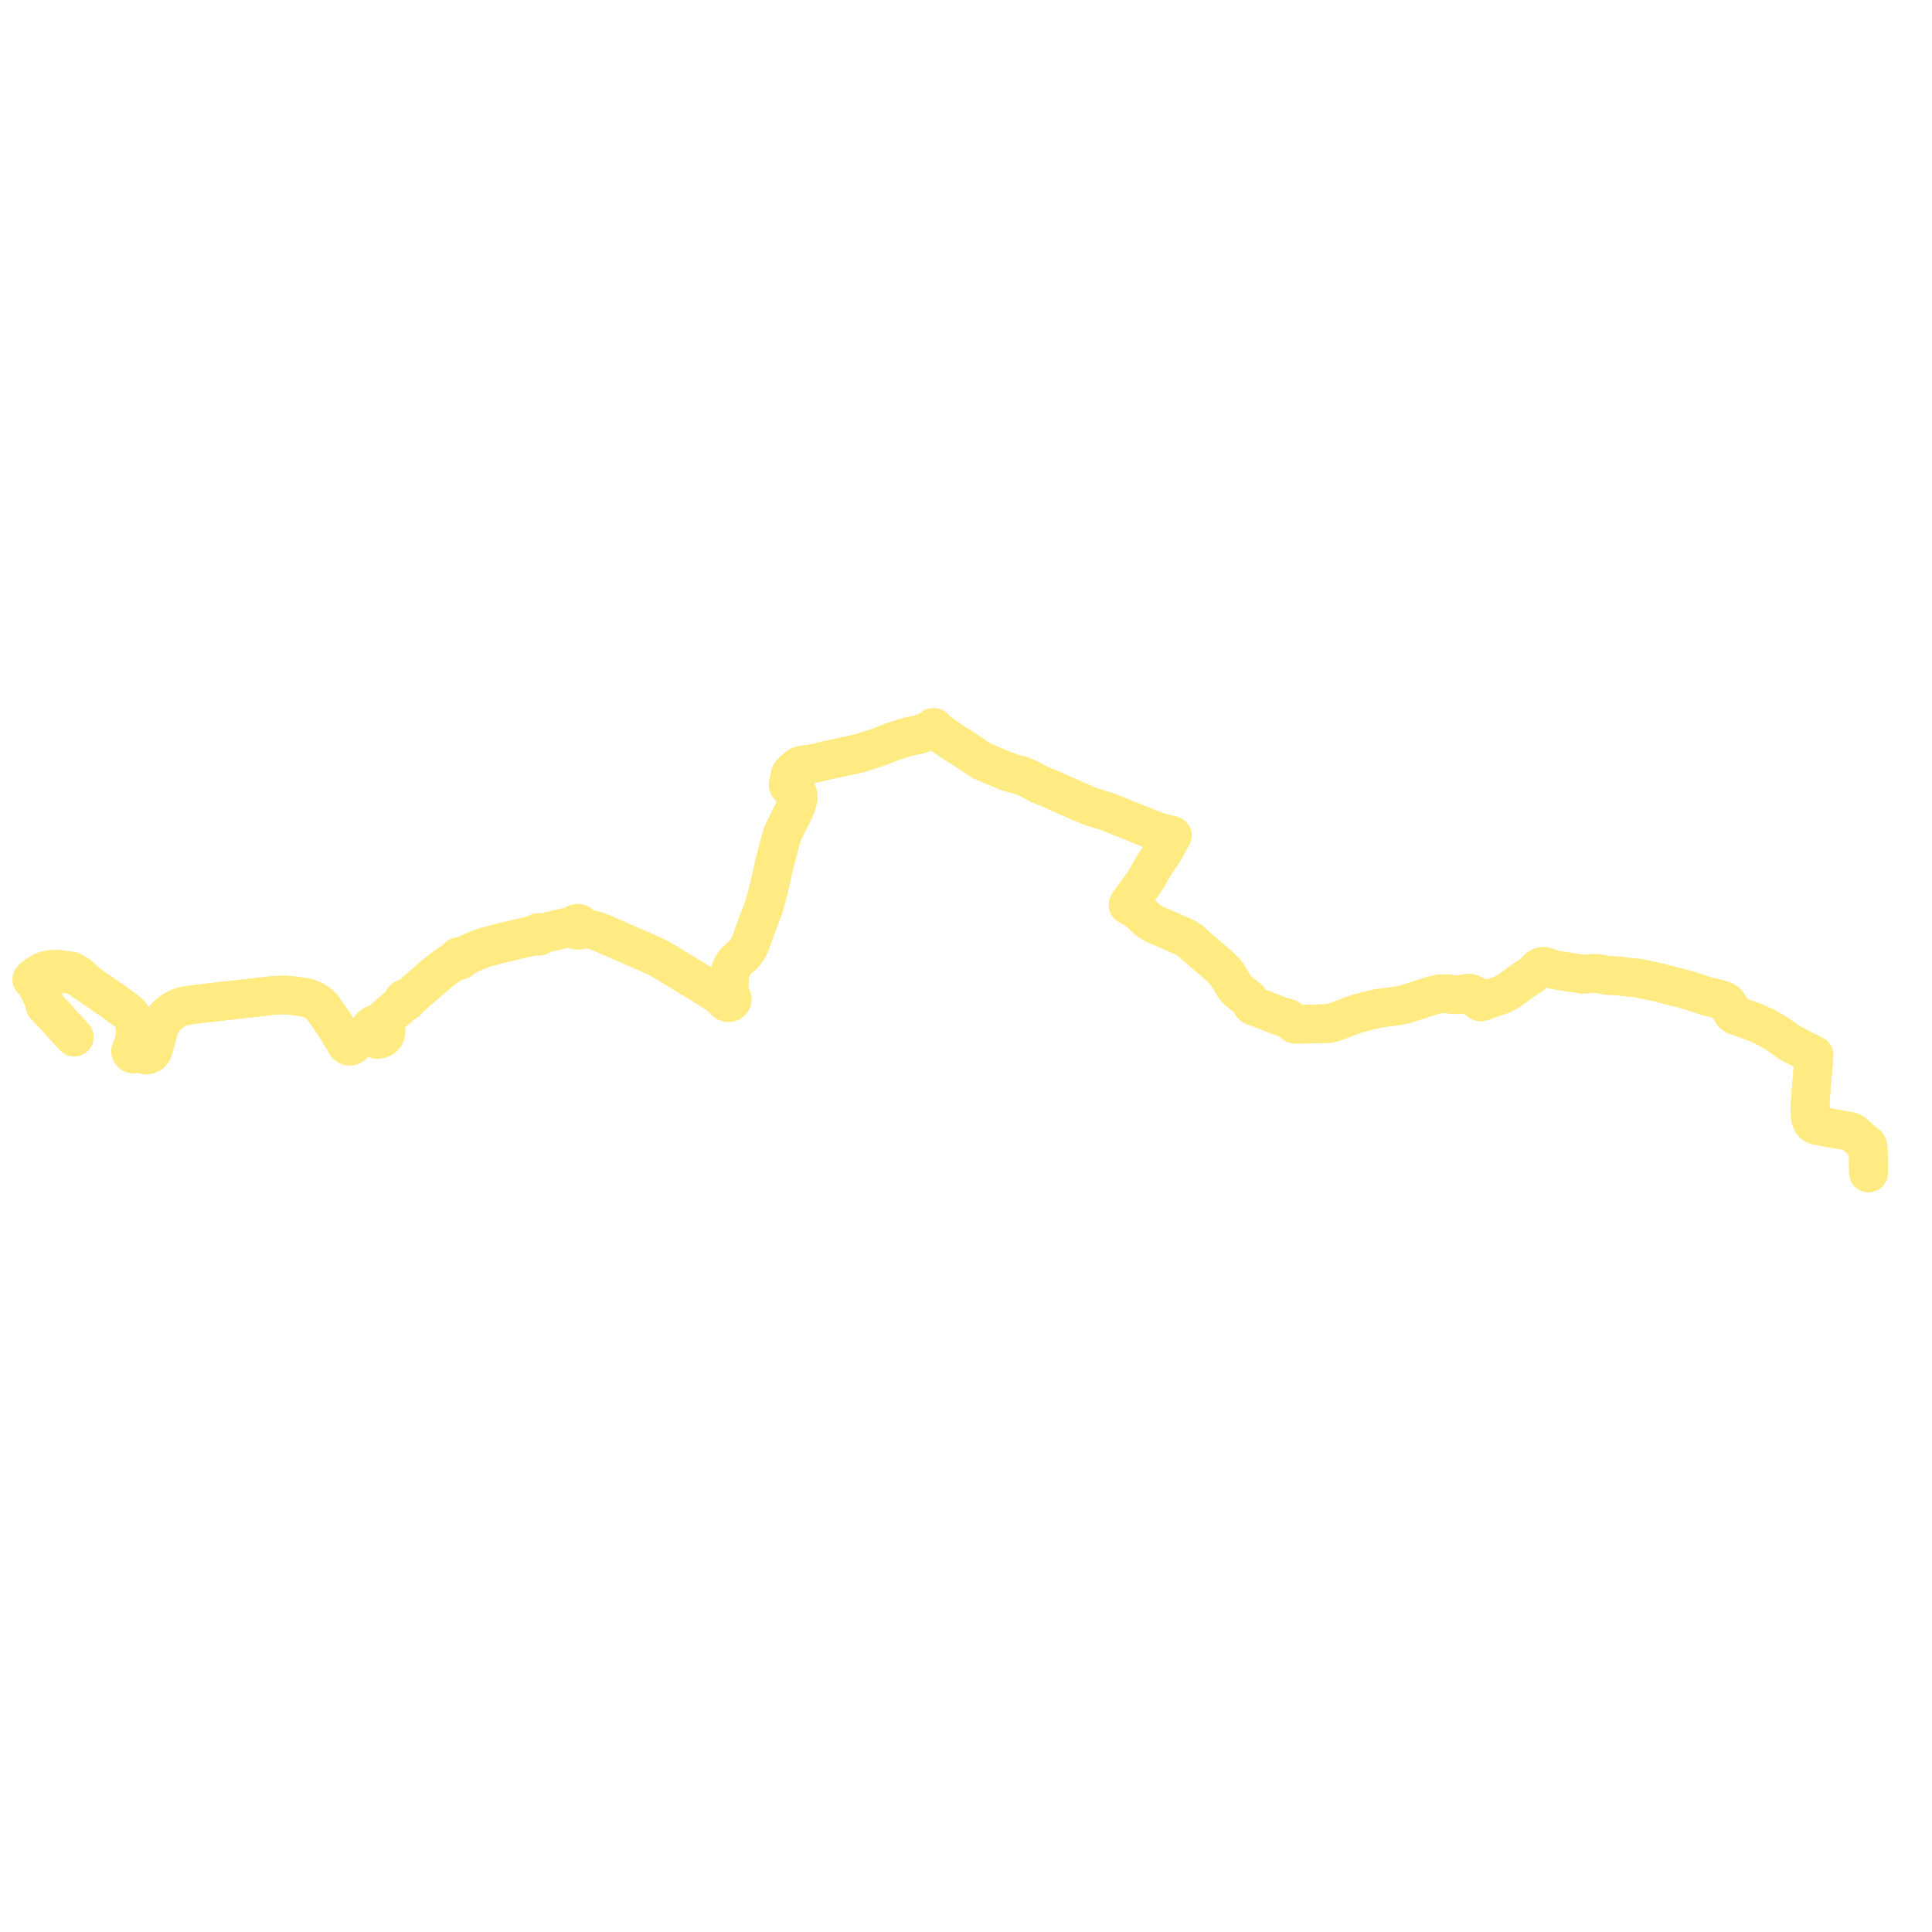     
<svg width="1217.619" height="1217.619" version="1.1"
     xmlns="http://www.w3.org/2000/svg">

  <title>Plan de ligne</title>
  <desc>Du 0000-00-00 au 9999-01-01</desc>

<path d='M 1177.619 739.223 L 1177.554 736.771 L 1177.497 731.628 L 1177.421 724.683 L 1177.343 723.283 L 1177.227 722.509 L 1176.977 721.771 L 1176.452 721.223 L 1175.892 720.812 L 1172.641 718.2 L 1170.517 716.268 L 1169.833 715.696 L 1168.634 714.515 L 1167.946 713.958 L 1167.436 713.616 L 1166.598 713.256 L 1165.756 713.033 L 1165.636 713.001 L 1164.989 712.883 L 1164.364 712.769 L 1162.03 712.343 L 1157.936 711.684 L 1157.293 711.566 L 1155.04 711.192 L 1154.847 711.146 L 1152.914 710.764 L 1151.877 710.539 L 1151.405 710.451 L 1150.107 710.227 L 1149.334 710.115 L 1146.061 709.539 L 1144.779 709.202 L 1143.899 708.824 L 1143.022 708.216 L 1142.346 707.49 L 1141.83 706.951 L 1141.36 705.587 L 1141.086 704.682 L 1140.965 703.076 L 1140.871 701.827 L 1140.869 700.373 L 1140.861 694.941 L 1140.901 694.458 L 1141.155 691.344 L 1141.459 686.977 L 1143.273 665.008 L 1143.05 664.885 L 1137.288 661.979 L 1130.04 658.223 L 1127.224 656.68 L 1119.616 651.279 L 1113.985 647.971 L 1106.857 644.609 L 1102.364 642.956 L 1096.254 640.806 L 1093.588 639.769 L 1092.611 639.139 L 1091.846 638.338 L 1091.162 637.169 L 1089.996 634.73 L 1089.277 633.406 L 1088.701 632.46 L 1087.8 631.545 L 1086.519 630.821 L 1084.094 629.949 L 1080.849 629.129 L 1077.984 628.46 L 1076.487 628.075 L 1069.456 625.832 L 1064.572 624.21 L 1063.528 623.901 L 1061.493 623.37 L 1051.75 620.883 L 1050.583 620.594 L 1048.768 620.099 L 1047.602 619.771 L 1046.787 619.558 L 1043.821 618.868 L 1041.159 618.32 L 1038.639 617.768 L 1033.238 616.584 L 1032.095 616.406 L 1031.398 616.31 L 1028.912 616.07 L 1028.45 616.056 L 1027.221 615.953 L 1025.813 615.78 L 1025.484 615.74 L 1024.506 615.62 L 1022.605 615.439 L 1022.221 615.387 L 1020.982 615.22 L 1020.565 615.187 L 1018.055 614.987 L 1016.232 614.889 L 1014.471 614.798 L 1013.068 614.707 L 1009.83 614.077 L 1007.904 613.775 L 1007.472 613.706 L 1006.984 613.629 L 1005.287 613.484 L 1004.02 613.526 L 1001.864 613.671 L 999.636 613.821 L 999.092 613.857 L 998.44 613.888 L 996.816 613.967 L 995.252 613.591 L 994.404 613.462 L 993.415 613.302 L 992.871 613.205 L 992.518 613.141 L 990.103 612.845 L 982.511 611.707 L 978.996 611.002 L 978.089 610.645 L 976.021 609.964 L 974.326 609.367 L 973.272 609.082 L 971.709 609.147 L 970.831 609.537 L 969.784 610.041 L 966.998 612.809 L 965.447 614.203 L 963.717 615.507 L 960.491 617.552 L 953.349 622.783 L 949.929 625.154 L 948.278 625.98 L 946.962 626.648 L 945.459 627.316 L 939.386 629.287 L 938.728 629.549 L 933.688 631.367 L 933.171 631.404 L 932.783 631.255 L 931.988 630.711 L 930.339 628.801 L 928.767 627.035 L 927.943 626.589 L 926.505 626.037 L 925.247 625.982 L 922.32 626.436 L 921.568 626.553 L 920.86 626.663 L 919.916 626.809 L 919.024 626.917 L 916.75 626.871 L 915.961 626.831 L 914.327 626.647 L 911.984 626.337 L 908.972 626.202 L 907.337 626.373 L 905.138 626.864 L 902.484 627.47 L 900.872 627.981 L 893.092 630.542 L 886.687 632.595 L 884.551 633.163 L 882.665 633.586 L 877.999 634.258 L 873.029 634.911 L 868.613 635.548 L 865.977 636.129 L 858.113 638.105 L 855.329 638.911 L 852.189 639.969 L 840.644 644.292 L 839.058 644.771 L 837.546 645.044 L 835.432 645.153 L 831.455 645.228 L 826.876 645.333 L 821.791 645.45 L 821.404 645.502 L 820.93 645.493 L 816.597 645.497 L 816.057 645.413 L 814.718 644.339 L 811.814 641.851 L 811.175 641.564 L 810.39 641.319 L 809.545 641.129 L 807.868 640.756 L 805.042 639.77 L 802.861 638.903 L 800.078 637.793 L 798.774 637.285 L 798.089 637.019 L 792.12 634.695 L 791.676 634.593 L 790.655 634.251 L 790.153 634.034 L 789.81 633.879 L 789.426 633.597 L 789.137 633.299 L 788.903 632.945 L 788.516 632.162 L 788.372 631.891 L 788.223 631.608 L 788.074 631.327 L 787.511 630.499 L 786.952 629.87 L 786.567 629.468 L 786.283 629.172 L 786.084 628.996 L 785.767 628.716 L 783.284 626.798 L 783.104 626.659 L 782.583 626.257 L 780.673 624.727 L 779.247 623.304 L 778.02 621.869 L 776.611 619.372 L 773.567 614.446 L 772.222 612.632 L 768.067 608.449 L 761.898 603.196 L 754.838 597.164 L 750.604 593.262 L 747.697 591.297 L 745.617 590.256 L 743.972 589.53 L 743.136 589.161 L 742.596 588.923 L 737.706 586.767 L 736.899 586.411 L 735.831 585.94 L 734.188 585.248 L 733.462 584.943 L 728.02 582.652 L 724.881 580.85 L 723.437 579.869 L 721.401 577.981 L 718.918 575.556 L 717.511 574.429 L 715.768 573.158 L 714.465 572.278 L 710.965 570.346 L 711.092 569.981 L 711.518 569.209 L 714.384 565.422 L 716.495 562.427 L 718.783 559.273 L 719.852 557.767 L 720.948 556.148 L 721.446 555.414 L 721.794 554.899 L 722.172 554.34 L 722.726 553.521 L 722.931 553.217 L 723.954 551.287 L 725.037 549.244 L 725.286 548.772 L 725.922 547.722 L 726.016 547.566 L 726.15 547.34 L 726.316 547.06 L 726.602 546.575 L 726.878 546.159 L 727.239 545.546 L 728.297 543.8 L 729.24 542.418 L 730.079 541.19 L 731.596 539.016 L 732.475 537.759 L 733.14 536.795 L 733.4 536.431 L 738.804 526.526 L 737.126 526.113 L 734.817 525.544 L 732.718 525.055 L 731.937 524.869 L 728.55 523.784 L 725.397 522.59 L 724.597 522.28 L 715.231 518.477 L 706.137 514.851 L 701.929 513.105 L 698.021 511.578 L 688.178 508.53 L 685.696 507.616 L 667.897 499.905 L 665.945 498.993 L 665.254 498.66 L 662.897 497.524 L 661.5 496.93 L 661.4 496.893 L 658.989 495.983 L 655.183 494.447 L 654.907 494.274 L 647.282 490.254 L 644.191 489.013 L 640.783 488.032 L 637.033 486.962 L 634.672 486.219 L 627.554 483.328 L 618.565 479.471 L 609.177 473.117 L 599.91 467.314 L 597.842 465.838 L 594.564 463.498 L 592.503 462.027 L 591.018 460.954 L 589.366 459.759 L 588.8 459.482 L 588.924 459.369 L 589.011 459.231 L 589.057 459.076 L 589.057 458.916 L 588.991 458.723 L 588.86 458.56 L 588.679 458.446 L 588.5 458.396 L 588.313 458.395 L 588.109 458.453 L 587.935 458.567 L 587.81 458.726 L 587.745 458.922 L 587.756 459.128 L 587.84 459.318 L 587.989 459.472 L 587.606 459.667 L 587.395 459.775 L 587.312 459.819 L 587.06 459.954 L 584.153 461.137 L 580.993 462.308 L 580.495 462.492 L 578.678 463.006 L 574.005 464.005 L 571.249 464.653 L 569.846 464.997 L 566.545 466.084 L 565.358 466.466 L 563.216 467.188 L 562.535 467.416 L 560.844 468.082 L 558.328 469.045 L 554.048 470.738 L 549.443 472.288 L 542.181 474.597 L 540.828 474.908 L 536.519 475.898 L 533.066 476.666 L 528.548 477.643 L 524.734 478.414 L 521.009 479.267 L 518.788 479.803 L 514.482 480.862 L 511.384 481.402 L 508.884 481.723 L 506.807 482.032 L 505.272 482.316 L 504.608 482.48 L 504.178 482.621 L 503.781 482.794 L 503.354 483.036 L 502.569 483.572 L 499.905 486.05 L 498.802 487.113 L 498.306 487.718 L 498.029 488.471 L 497.937 489.292 L 498.103 490.025 L 498.513 490.896 L 498.502 491.856 L 498.323 492.352 L 497.984 492.693 L 497.482 492.946 L 497.041 493.33 L 496.751 493.77 L 496.669 494.059 L 496.661 494.602 L 496.836 495.12 L 497.102 495.488 L 497.459 495.782 L 497.946 496.002 L 498.983 496.102 L 499.549 496.358 L 500.018 496.592 L 501.389 497.656 L 502.057 498.699 L 502.546 499.754 L 502.871 500.846 L 503.024 502.04 L 502.884 503.581 L 502.402 505.751 L 501.454 508.257 L 500.233 511.154 L 493.597 524.441 L 492.981 526.153 L 492.299 528.379 L 491.936 529.605 L 488.551 542.526 L 487.617 546.303 L 485.445 556.247 L 483.529 564.084 L 481.449 571.314 L 481.005 572.767 L 477.217 582.704 L 476.233 585.492 L 474.358 590.517 L 473.305 593.45 L 472.264 596.169 L 471.485 597.651 L 470.212 599.706 L 468.392 601.762 L 465.82 603.937 L 464.157 605.467 L 462.806 607.044 L 461.611 608.957 L 460.571 611.251 L 459.844 614.072 L 459.632 617.107 L 459.537 621.088 L 459.405 624.348 L 459.263 625.503 L 458.973 626.745 L 458.623 627.533 L 457.804 627.838 L 457.336 628.127 L 456.418 628.084 L 455.267 627.815 L 454.032 627.174 L 452.385 626.241 L 449.309 624.638 L 446.37 622.807 L 436.293 616.63 L 419.706 606.463 L 417.929 605.416 L 415.415 604.003 L 414.108 603.36 L 409.847 601.396 L 408.417 600.747 L 393.346 594.157 L 379.262 588.002 L 377.092 587.162 L 374.922 586.478 L 372.701 585.895 L 370.455 585.221 L 367.292 584.453 L 366.593 584.109 L 366.487 583.43 L 366.016 582.673 L 365.556 582.342 L 364.907 581.979 L 364.266 581.853 L 363.698 581.887 L 362.956 582.038 L 362.437 582.374 L 362.02 582.88 L 360.766 583.535 L 357.61 584.152 L 346.55 586.832 L 344.358 587.363 L 341.749 587.872 L 340.936 587.932 L 340.379 587.958 L 340.096 587.771 L 339.77 587.657 L 339.424 587.626 L 339.08 587.678 L 338.676 587.866 L 338.441 588.094 L 338.364 588.168 L 338.181 588.549 L 337.088 589.07 L 332.753 590.043 L 330.493 590.556 L 328.188 591.079 L 327.113 591.323 L 322.15 592.478 L 321.36 592.666 L 320.188 592.944 L 316.318 593.862 L 313.66 594.562 L 309.907 595.552 L 306.712 596.395 L 302.424 597.813 L 297.883 599.665 L 296.896 600.067 L 294.353 601.338 L 293.658 601.645 L 292.877 601.99 L 291.475 602.606 L 291.11 602.741 L 290.632 602.906 L 290.311 603.037 L 289.945 602.855 L 289.535 602.781 L 289.121 602.824 L 288.739 602.979 L 288.425 603.233 L 288.208 603.561 L 288.118 603.855 L 288.107 604.161 L 287.448 604.615 L 286.035 605.604 L 283.467 607.199 L 281.211 608.714 L 276.464 612.43 L 274.116 614.268 L 272.494 615.671 L 264.921 622.221 L 262.991 624.002 L 258.237 628.086 L 256.953 628.835 L 256.475 629.178 L 256.057 629.478 L 255.681 629.318 L 255.269 629.278 L 255.023 629.315 L 254.468 629.603 L 254.082 630.101 L 254.1 630.262 L 254.095 630.575 L 253.632 631.61 L 252.671 632.736 L 244.135 640.229 L 241.12 642.807 L 240.865 643.045 L 239.173 644.952 L 238.928 645.327 L 237.122 645.308 L 236.577 645.383 L 236.196 645.513 L 235.332 645.883 L 234.359 646.528 L 233.274 647.789 L 232.959 648.412 L 232.694 649.296 L 232.602 650.211 L 231.809 651.723 L 230.308 652.791 L 229.257 653.194 L 228.885 653.337 L 227.674 653.853 L 226.741 654.25 L 225.636 654.721 L 224.99 654.97 L 223.286 655.293 L 222.347 655.314 L 221.91 655.299 L 221.256 654.972 L 220.525 654.838 L 220.146 654.875 L 219.533 654.98 L 219.142 655.139 L 218.562 655.062 L 217.963 654.93 L 217.413 654.681 L 216.866 654.227 L 216.211 653.466 L 215.676 652.772 L 215.304 652.241 L 214.288 651.104 L 214.138 650.868 L 213.006 649.209 L 211.874 647.472 L 210.388 645.117 L 209.765 644.303 L 209.516 643.946 L 209.129 643.383 L 203.467 635.154 L 201.753 633.345 L 201.662 633.272 L 200.935 632.683 L 200.433 632.306 L 199.96 631.951 L 199.211 631.388 L 197.064 630.262 L 195.436 629.586 L 194.338 629.193 L 192.37 628.728 L 190.475 628.349 L 189.341 628.136 L 189.231 628.12 L 185.639 627.618 L 180.41 627.163 L 179.761 627.123 L 178.914 627.089 L 178.3 627.096 L 172.642 627.339 L 171.874 627.37 L 171.154 627.456 L 165.682 628.107 L 165.632 628.111 L 163.297 628.389 L 156.846 629.146 L 156.672 629.163 L 155.961 629.232 L 155.103 629.309 L 154.537 629.345 L 146.955 630.268 L 143.338 630.62 L 133.698 631.743 L 133.116 631.811 L 131.5 632.001 L 129.32 632.244 L 126.81 632.524 L 120.796 633.29 L 118.876 633.544 L 118 633.66 L 116.322 633.979 L 114.803 634.371 L 113.846 634.716 L 112.629 635.154 L 110.54 636.211 L 108.597 637.37 L 106.771 638.732 L 105.438 639.981 L 105.032 640.381 L 104.96 640.459 L 104.79 640.64 L 104.067 641.424 L 103.608 641.965 L 103.52 642.081 L 103.081 642.657 L 102.158 644.104 L 101.32 645.559 L 100.633 647.094 L 100.184 648.391 L 99.01 652.757 L 98.375 655.116 L 97.705 657.503 L 96.213 662.247 L 95.673 663.257 L 94.816 664.038 L 93.838 664.534 L 92.627 664.828 L 91.934 664.817 L 91.245 664.721 L 89.97 664.409 L 87.806 663.319 L 86.887 662.495 L 86.5 662.267 L 86.18 662.046 L 86.01 661.649 L 85.733 661.237 L 85.44 660.975 L 85.137 660.86 L 84.407 660.66 L 84.111 660.676 L 84.153 659.68 L 84.201 658.553 L 84.358 657.323 L 84.41 656.913 L 84.478 656.553 L 84.92 654.02 L 85.176 652.446 L 85.204 649.515 L 85.122 648.437 L 85.149 647.052 L 85.078 646.184 L 84.974 645.118 L 84.522 643.459 L 83.958 642.171 L 83.304 641.008 L 81.507 638.704 L 80.108 637.569 L 79.854 637.371 L 79.753 637.293 L 78.481 636.338 L 72.692 631.99 L 66.016 627.351 L 65.092 626.709 L 64.719 626.453 L 62.019 624.602 L 60.645 623.66 L 55.993 620.358 L 55.337 619.695 L 55.236 619.582 L 53.265 617.898 L 50.411 615.36 L 49.622 614.627 L 45.792 612.294 L 45.673 612.228 L 45.486 612.117 L 45.115 611.968 L 43.005 611.644 L 42.584 611.598 L 40.491 611.357 L 38.93 611.184 L 38.389 611.064 L 37.984 610.972 L 36.576 610.793 L 35.353 610.785 L 34.291 610.809 L 33.144 610.846 L 32.339 611.01 L 31.297 611.103 L 30.914 611.139 L 30.253 611.236 L 29.671 611.333 L 29.062 611.508 L 28.729 611.603 L 26.53 612.5 L 26.224 612.646 L 25.926 612.798 L 25.453 613.098 L 24.059 613.994 L 23.498 614.332 L 21.644 615.617 L 21.223 616.03 L 20.603 616.683 L 20.232 617.073 L 20 617.431 L 20.614 617.586 L 21.225 617.886 L 21.529 618.153 L 21.768 618.385 L 22.012 618.832 L 22.163 619.109 L 22.221 619.218 L 22.412 619.6 L 23.413 621.602 L 24.94 624.62 L 25.414 625.434 L 25.694 625.976 L 27.081 628.657 L 27.831 631.544 L 28.257 633.181 L 28.4 633.723 L 28.815 634.154 L 30.301 635.698 L 31.149 636.579 L 32.23 637.703 L 32.637 638.103 L 34.475 640.056 L 34.992 640.605 L 35.413 641.067 L 39.048 645.184 L 41.252 647.682 L 41.76 648.231 L 41.868 648.342 L 42.341 648.834 L 43.848 650.437 L 46.788 653.564' fill='transparent' stroke='#FFEB82' stroke-linecap='round' stroke-linejoin='round' stroke-width='24.352'/><path d='M 46.788 653.564 L 42.341 648.834 L 41.868 648.342 L 41.76 648.231 L 41.252 647.682 L 35.413 641.067 L 34.992 640.605 L 34.475 640.056 L 33.023 638.513 L 32.637 638.103 L 32.23 637.703 L 31.149 636.579 L 30.301 635.698 L 28.815 634.154 L 28.4 633.723 L 28.257 633.181 L 27.081 628.657 L 25.694 625.976 L 25.414 625.434 L 24.94 624.62 L 23.413 621.602 L 22.513 619.802 L 22.221 619.218 L 22.163 619.109 L 22.012 618.832 L 22.021 618.552 L 22.245 618.013 L 22.703 617.672 L 25.265 616.13 L 25.698 615.844 L 26.437 615.35 L 26.771 615.139 L 26.847 615.091 L 27.395 614.793 L 27.78 614.581 L 27.857 614.545 L 28.345 614.323 L 28.94 614.155 L 29.486 614.042 L 30.672 613.955 L 31.512 613.898 L 32.413 613.875 L 34.896 613.864 L 36.895 613.846 L 37.567 613.847 L 38.078 613.843 L 38.468 613.844 L 39.861 613.849 L 40.896 613.864 L 41.97 613.913 L 42.906 613.999 L 43.892 614.108 L 44.381 614.165 L 44.875 614.206 L 45.524 614.367 L 46.42 614.606 L 46.827 614.722 L 48.228 615.372 L 48.381 615.466 L 49.601 616.167 L 51.079 617.167 L 51.656 617.59 L 52.551 618.242 L 55.571 620.15 L 55.993 620.358 L 60.645 623.66 L 64.719 626.453 L 65.092 626.709 L 66.016 627.351 L 72.692 631.99 L 75.852 634.363 L 78.481 636.338 L 79.753 637.293 L 79.854 637.371 L 80.108 637.569 L 81.507 638.704 L 83.304 641.008 L 83.958 642.171 L 84.522 643.459 L 84.974 645.118 L 85.078 646.184 L 85.149 647.052 L 85.122 648.437 L 85.204 649.515 L 85.194 650.619 L 85.176 652.446 L 84.92 654.02 L 84.478 656.553 L 84.41 656.913 L 84.358 657.323 L 84.201 658.553 L 84.15 659.753 L 84.111 660.676 L 83.695 660.679 L 83.207 660.84 L 82.789 661.207 L 82.535 661.596 L 82.288 662.198 L 82.307 662.544 L 82.323 662.85 L 82.425 663.131 L 82.69 663.565 L 82.907 663.825 L 83.172 664.042 L 83.528 664.183 L 83.809 664.285 L 84.122 664.356 L 84.747 664.305 L 84.994 664.245 L 85.347 664.042 L 85.756 663.738 L 86.425 663.748 L 87.29 663.873 L 87.729 663.936 L 89.97 664.409 L 91.245 664.721 L 91.934 664.817 L 92.627 664.828 L 93.838 664.534 L 94.816 664.038 L 95.673 663.257 L 96.213 662.247 L 97.705 657.503 L 98.375 655.116 L 99.01 652.757 L 100.024 648.988 L 100.184 648.391 L 100.633 647.094 L 101.32 645.559 L 102.158 644.104 L 103.081 642.657 L 103.52 642.081 L 103.608 641.965 L 104.067 641.424 L 104.79 640.64 L 104.96 640.459 L 105.032 640.381 L 105.438 639.981 L 106.771 638.732 L 108.597 637.37 L 110.54 636.211 L 112.629 635.154 L 113.846 634.716 L 114.803 634.371 L 116.322 633.979 L 118 633.66 L 118.876 633.544 L 120.796 633.29 L 123.225 632.98 L 126.81 632.524 L 129.32 632.244 L 131.5 632.001 L 133.116 631.811 L 133.698 631.743 L 143.338 630.62 L 146.955 630.268 L 154.537 629.345 L 155.103 629.309 L 155.961 629.232 L 156.672 629.163 L 156.846 629.146 L 163.297 628.389 L 165.632 628.111 L 165.682 628.107 L 171.154 627.456 L 171.874 627.37 L 172.642 627.339 L 178.3 627.096 L 178.914 627.089 L 179.761 627.123 L 180.41 627.163 L 185.639 627.618 L 187.272 627.846 L 189.231 628.12 L 189.341 628.136 L 190.475 628.349 L 192.37 628.728 L 194.338 629.193 L 195.436 629.586 L 197.064 630.262 L 199.211 631.388 L 199.96 631.951 L 200.433 632.306 L 200.935 632.683 L 201.662 633.272 L 201.753 633.345 L 203.467 635.154 L 209.129 643.383 L 209.516 643.946 L 209.765 644.303 L 210.388 645.117 L 211.174 646.363 L 211.874 647.472 L 213.006 649.209 L 214.138 650.868 L 214.288 651.104 L 214.825 652.521 L 215.626 653.851 L 216.035 654.374 L 216.652 654.973 L 217.028 655.297 L 217.353 655.57 L 217.589 655.876 L 217.783 656.224 L 217.96 656.741 L 217.933 657.295 L 218.033 657.788 L 218.238 658.232 L 218.642 658.728 L 219.329 659.181 L 219.945 659.367 L 220.394 659.408 L 221.173 659.318 L 221.397 659.22 L 221.897 658.954 L 222.368 658.529 L 222.702 658.004 L 222.874 657.418 L 222.872 656.81 L 223.585 656.083 L 224.99 654.97 L 225.636 654.721 L 226.741 654.25 L 227.674 653.853 L 228.885 653.337 L 229.257 653.194 L 230.308 652.791 L 232.212 652.591 L 232.999 652.814 L 233.76 653.243 L 234.916 654.24 L 236.342 654.883 L 237.741 655.11 L 239.341 654.949 L 240.309 654.617 L 241.2 654.111 L 242.436 652.963 L 242.831 652.252 L 243.169 651.394 L 243.315 650.492 L 243.229 648.976 L 243.041 648.549 L 242.225 647.114 L 242.005 646.913 L 241.302 646.319 L 241.123 645.177 L 241.078 644.615 L 241.142 644.153 L 241.277 643.775 L 241.534 643.399 L 241.88 643.02 L 243.175 641.913 L 244.599 640.694 L 246.469 639.095 L 248.073 637.681 L 252.153 634.151 L 254.141 632.243 L 254.673 631.732 L 254.896 631.518 L 255.114 631.574 L 255.338 631.594 L 255.563 631.577 L 255.706 631.564 L 256.063 631.388 L 256.299 631.193 L 256.564 630.709 L 256.593 630.598 L 256.608 630.362 L 257.476 629.632 L 265.406 622.67 L 266.458 621.815 L 274.627 614.721 L 276.879 612.767 L 280.777 609.779 L 283.84 607.738 L 285.902 606.465 L 287.839 605.512 L 288.581 605.337 L 288.995 605.236 L 289.446 605.317 L 289.899 605.257 L 290.229 605.113 L 290.507 604.895 L 290.712 604.617 L 290.847 604.214 L 291.385 603.745 L 291.768 603.54 L 293.175 602.787 L 295.4 601.684 L 296.808 601.024 L 301.265 599.118 L 303.726 598.143 L 304.5 597.836 L 307.077 597.054 L 316.512 594.646 L 322.368 593.254 L 327.774 591.968 L 337.22 589.837 L 338.539 589.715 L 338.903 589.948 L 339.331 590.058 L 339.774 590.031 L 340.124 589.904 L 340.422 589.691 L 340.642 589.41 L 340.768 589.083 L 341.139 588.907 L 341.814 588.655 L 357.764 584.983 L 359.611 584.85 L 359.756 584.856 L 360.876 584.899 L 361.905 585.19 L 362.275 585.655 L 362.791 586.04 L 363.518 586.306 L 364.451 586.312 L 365.193 586.151 L 366.074 585.472 L 366.886 585.301 L 367.843 585.332 L 372.701 585.895 L 374.922 586.478 L 375.76 586.742 L 377.092 587.162 L 379.262 588.002 L 393.346 594.157 L 408.417 600.747 L 409.847 601.396 L 414.108 603.36 L 415.415 604.003 L 417.929 605.416 L 419.706 606.463 L 446.37 622.807 L 449.309 624.638 L 453.742 627.717 L 455.631 629.043 L 456.679 629.96 L 456.756 630.439 L 457.026 630.965 L 457.414 631.448 L 457.964 631.725 L 458.644 631.947 L 459.313 631.976 L 459.891 631.885 L 460.375 631.686 L 460.864 631.273 L 461.239 630.827 L 461.437 630.343 L 461.543 629.723 L 461.401 629.268 L 461.257 628.807 L 460.713 628.221 L 459.961 627.733 L 459.681 626.923 L 459.405 624.348 L 459.537 621.088 L 459.632 617.107 L 459.844 614.072 L 460.571 611.251 L 461.611 608.957 L 462.806 607.044 L 464.157 605.467 L 465.82 603.937 L 468.392 601.762 L 470.212 599.706 L 471.485 597.651 L 472.264 596.169 L 473.305 593.45 L 474.358 590.517 L 476.233 585.492 L 477.217 582.704 L 481.005 572.767 L 481.449 571.314 L 483.529 564.084 L 485.445 556.247 L 485.828 554.495 L 487.617 546.303 L 488.551 542.526 L 491.936 529.605 L 492.299 528.379 L 492.981 526.153 L 493.597 524.441 L 500.233 511.154 L 501.454 508.257 L 502.402 505.751 L 502.884 503.581 L 503.024 502.04 L 502.871 500.846 L 502.546 499.754 L 502.057 498.699 L 501.389 497.656 L 500.167 495.209 L 500.381 494.67 L 500.392 494.096 L 500.198 493.55 L 499.88 493.146 L 499.449 492.84 L 499.038 492.063 L 498.513 490.896 L 498.103 490.025 L 497.937 489.292 L 498.029 488.471 L 498.306 487.718 L 498.802 487.113 L 499.905 486.05 L 502.569 483.572 L 503.354 483.036 L 503.781 482.794 L 504.178 482.621 L 504.608 482.48 L 505.272 482.316 L 506.807 482.032 L 508.884 481.723 L 511.384 481.402 L 514.482 480.862 L 518.788 479.803 L 521.009 479.267 L 524.734 478.414 L 528.548 477.643 L 533.066 476.666 L 536.519 475.898 L 540.828 474.908 L 542.181 474.597 L 549.443 472.288 L 554.048 470.738 L 558.328 469.045 L 560.844 468.082 L 562.535 467.416 L 563.216 467.188 L 565.358 466.466 L 566.545 466.084 L 569.846 464.997 L 571.249 464.653 L 574.005 464.005 L 578.678 463.006 L 580.495 462.492 L 580.993 462.308 L 584.153 461.137 L 587.06 459.954 L 587.312 459.819 L 587.395 459.775 L 587.989 459.472 L 588.178 459.57 L 588.392 459.605 L 588.608 459.575 L 588.8 459.482 L 589.366 459.759 L 591.018 460.954 L 592.503 462.027 L 594.564 463.498 L 597.842 465.838 L 599.91 467.314 L 602.744 469.089 L 609.177 473.117 L 618.565 479.471 L 627.554 483.328 L 634.672 486.219 L 637.033 486.962 L 640.783 488.032 L 644.191 489.013 L 647.282 490.254 L 654.907 494.274 L 655.183 494.447 L 658.989 495.983 L 661.4 496.893 L 661.5 496.93 L 662.897 497.524 L 665.254 498.66 L 665.945 498.993 L 667.897 499.905 L 685.696 507.616 L 688.178 508.53 L 698.021 511.578 L 701.929 513.105 L 706.137 514.851 L 715.231 518.477 L 724.597 522.28 L 725.397 522.59 L 728.55 523.784 L 731.937 524.869 L 732.718 525.055 L 734.817 525.544 L 738.804 526.526 L 734.143 535.069 L 733.4 536.431 L 733.14 536.795 L 732.475 537.759 L 731.596 539.016 L 730.079 541.19 L 729.24 542.418 L 728.297 543.8 L 727.239 545.546 L 726.878 546.159 L 726.602 546.575 L 726.316 547.06 L 726.15 547.34 L 726.016 547.566 L 725.922 547.722 L 725.286 548.772 L 725.037 549.244 L 723.954 551.287 L 722.931 553.217 L 722.726 553.521 L 722.172 554.34 L 721.794 554.899 L 721.446 555.414 L 720.948 556.148 L 719.852 557.767 L 718.783 559.273 L 716.495 562.427 L 714.384 565.422 L 711.518 569.209 L 711.092 569.981 L 710.965 570.346 L 714.465 572.278 L 715.768 573.158 L 717.511 574.429 L 718.918 575.556 L 721.401 577.981 L 723.437 579.869 L 724.881 580.85 L 728.02 582.652 L 733.462 584.943 L 734.188 585.248 L 735.831 585.94 L 736.899 586.411 L 737.706 586.767 L 742.596 588.923 L 743.136 589.161 L 743.972 589.53 L 745.617 590.256 L 747.697 591.297 L 750.604 593.262 L 754.838 597.164 L 761.898 603.196 L 768.067 608.449 L 772.222 612.632 L 773.567 614.446 L 775.156 617.017 L 776.611 619.372 L 778.02 621.869 L 779.247 623.304 L 780.673 624.727 L 782.583 626.257 L 783.104 626.659 L 783.284 626.798 L 785.767 628.716 L 786.084 628.996 L 786.283 629.172 L 786.567 629.468 L 786.952 629.87 L 787.511 630.499 L 788.074 631.327 L 788.223 631.608 L 788.372 631.891 L 788.516 632.162 L 788.903 632.945 L 789.137 633.299 L 789.426 633.597 L 789.81 633.879 L 790.153 634.034 L 790.655 634.251 L 791.676 634.593 L 792.12 634.695 L 798.089 637.019 L 798.774 637.285 L 800.078 637.793 L 802.861 638.903 L 805.042 639.77 L 807.868 640.756 L 809.545 641.129 L 810.39 641.319 L 811.175 641.564 L 811.814 641.851 L 814.718 644.339 L 816.057 645.413 L 816.597 645.497 L 820.93 645.493 L 821.404 645.502 L 821.791 645.45 L 831.455 645.228 L 835.432 645.153 L 837.546 645.044 L 839.058 644.771 L 840.644 644.292 L 852.189 639.969 L 855.329 638.911 L 858.113 638.105 L 863.735 636.692 L 865.977 636.129 L 868.613 635.548 L 873.029 634.911 L 877.999 634.258 L 882.665 633.586 L 884.551 633.163 L 886.687 632.595 L 893.092 630.542 L 900.872 627.981 L 902.484 627.47 L 905.138 626.864 L 907.337 626.373 L 908.972 626.202 L 911.984 626.337 L 914.327 626.647 L 915.961 626.831 L 916.75 626.871 L 919.024 626.917 L 919.916 626.809 L 920.86 626.663 L 921.568 626.553 L 922.32 626.436 L 925.247 625.982 L 926.505 626.037 L 927.943 626.589 L 928.767 627.035 L 930.339 628.801 L 931.988 630.711 L 932.783 631.255 L 933.171 631.404 L 933.688 631.367 L 938.728 629.549 L 939.386 629.287 L 945.459 627.316 L 946.962 626.648 L 948.278 625.98 L 949.929 625.154 L 953.349 622.783 L 960.491 617.552 L 963.717 615.507 L 965.447 614.203 L 966.998 612.809 L 969.784 610.041 L 970.831 609.537 L 971.709 609.147 L 973.272 609.082 L 974.326 609.367 L 976.021 609.964 L 978.089 610.645 L 978.996 611.002 L 982.511 611.707 L 990.103 612.845 L 992.518 613.141 L 992.871 613.205 L 993.415 613.302 L 994.404 613.462 L 995.252 613.591 L 996.816 613.967 L 998.44 613.888 L 999.092 613.857 L 999.636 613.821 L 1001.864 613.671 L 1004.02 613.526 L 1005.287 613.484 L 1006.984 613.629 L 1007.472 613.706 L 1007.904 613.775 L 1009.83 614.077 L 1013.068 614.707 L 1014.471 614.798 L 1016.232 614.889 L 1018.055 614.987 L 1020.565 615.187 L 1020.982 615.22 L 1022.221 615.387 L 1022.605 615.439 L 1024.506 615.62 L 1025.484 615.74 L 1025.813 615.78 L 1027.221 615.953 L 1028.45 616.056 L 1028.912 616.07 L 1031.398 616.31 L 1032.095 616.406 L 1033.238 616.584 L 1041.159 618.32 L 1043.821 618.868 L 1046.787 619.558 L 1047.602 619.771 L 1048.768 620.099 L 1050.583 620.594 L 1051.75 620.883 L 1061.493 623.37 L 1063.528 623.901 L 1064.572 624.21 L 1069.456 625.832 L 1076.487 628.075 L 1077.984 628.46 L 1080.849 629.129 L 1084.094 629.949 L 1086.519 630.821 L 1087.8 631.545 L 1088.701 632.46 L 1089.277 633.406 L 1089.996 634.73 L 1091.162 637.169 L 1091.846 638.338 L 1092.611 639.139 L 1093.588 639.769 L 1096.254 640.806 L 1102.364 642.956 L 1106.857 644.609 L 1113.985 647.971 L 1119.616 651.279 L 1127.224 656.68 L 1130.04 658.223 L 1137.288 661.979 L 1143.05 664.885 L 1143.273 665.008 L 1142.106 679.149 L 1141.459 686.977 L 1141.155 691.344 L 1140.901 694.458 L 1140.861 694.941 L 1140.869 700.373 L 1140.871 701.827 L 1141.086 704.682 L 1141.36 705.587 L 1141.83 706.951 L 1142.346 707.49 L 1143.022 708.216 L 1143.899 708.824 L 1144.779 709.202 L 1146.061 709.539 L 1149.334 710.115 L 1150.107 710.227 L 1151.405 710.451 L 1151.877 710.539 L 1152.914 710.764 L 1154.847 711.146 L 1155.04 711.192 L 1157.293 711.566 L 1157.936 711.684 L 1162.03 712.343 L 1164.364 712.769 L 1164.989 712.883 L 1165.636 713.001 L 1165.756 713.033 L 1166.598 713.256 L 1167.436 713.616 L 1167.946 713.958 L 1168.634 714.515 L 1169.833 715.696 L 1170.517 716.268 L 1172.641 718.2 L 1175.892 720.812 L 1176.452 721.223 L 1176.977 721.771 L 1177.227 722.509 L 1177.343 723.283 L 1177.421 724.683 L 1177.472 729.39 L 1177.497 731.628 L 1177.554 736.771 L 1177.619 739.223' fill='transparent' stroke='#FFEB82' stroke-linecap='round' stroke-linejoin='round' stroke-width='24.352'/>
</svg>
